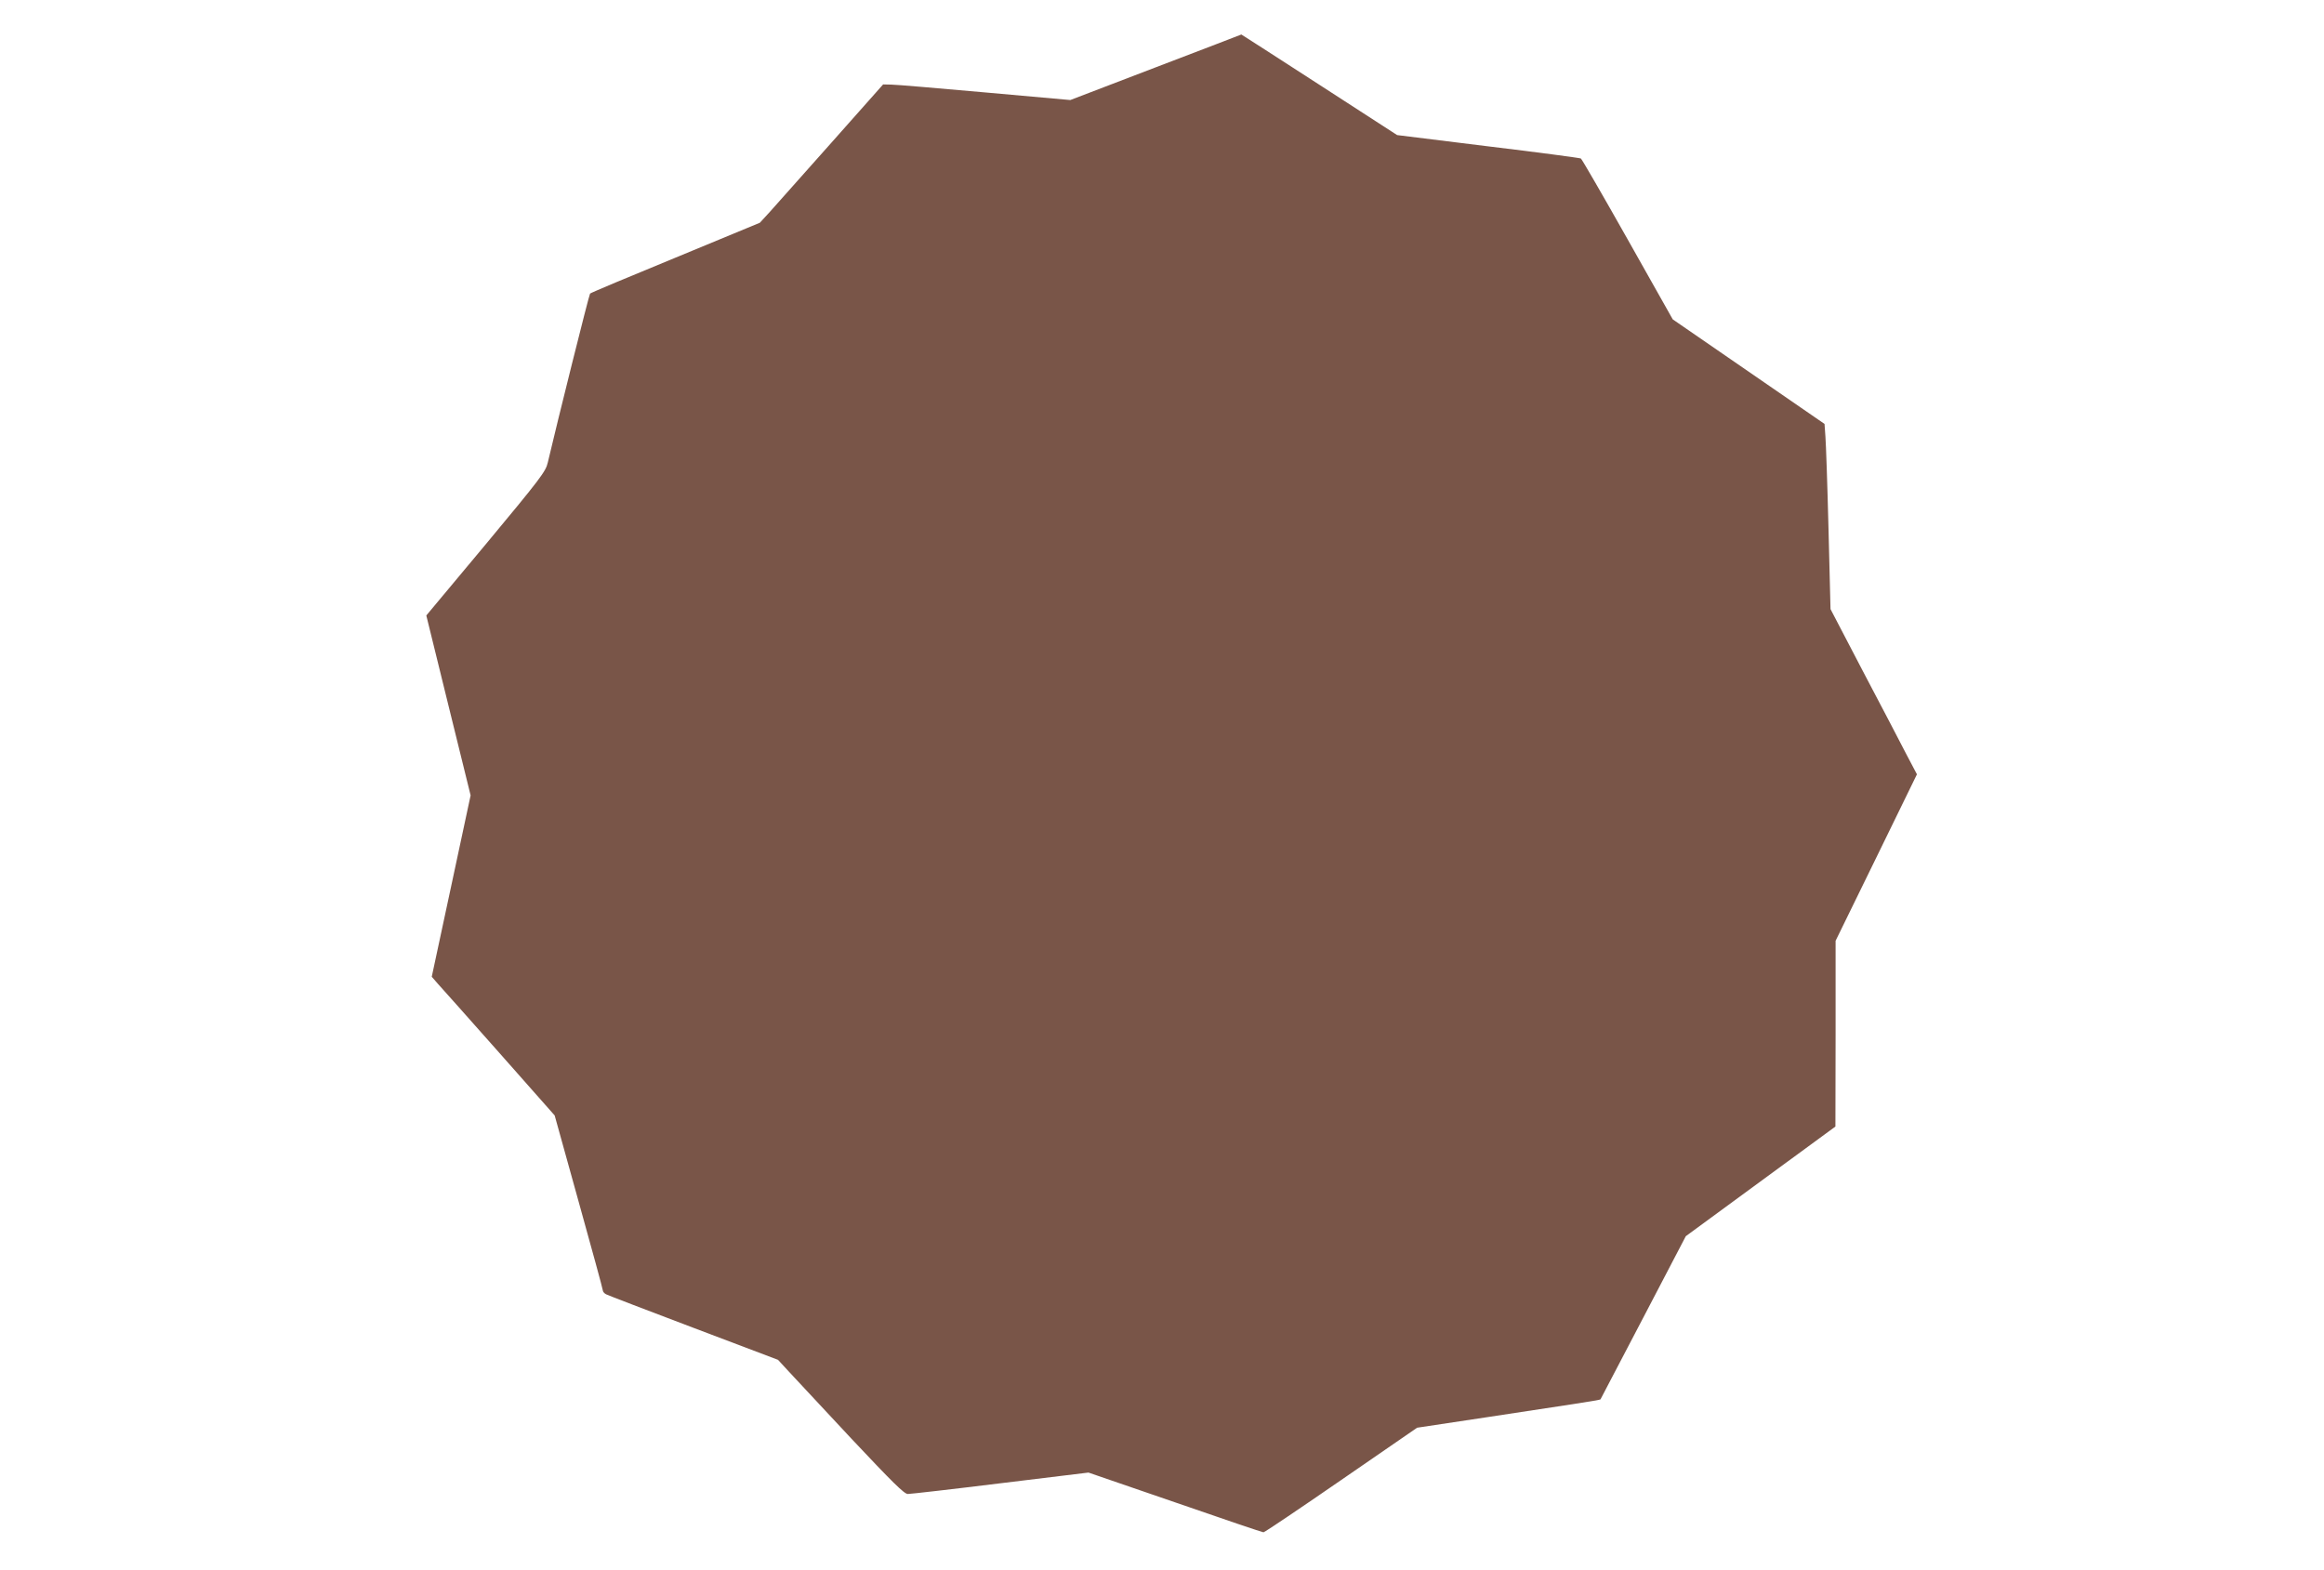 <?xml version="1.0" standalone="no"?>
<!DOCTYPE svg PUBLIC "-//W3C//DTD SVG 20010904//EN"
 "http://www.w3.org/TR/2001/REC-SVG-20010904/DTD/svg10.dtd">
<svg version="1.0" xmlns="http://www.w3.org/2000/svg"
 width="1280pt" height="865pt" viewBox="0 0 1280 865"
 preserveAspectRatio="xMidYMid meet">
<g transform="translate(0,865) scale(0.1,-0.1)"
fill="#795548" stroke="none">
<path d="M6365 8279 l-470 -180 -470 42 c-258 23 -491 43 -516 43 l-45 1 -284
-320 c-156 -176 -309 -348 -339 -381 l-56 -61 -464 -192 c-256 -105 -468 -194
-471 -198 -6 -7 -181 -709 -233 -931 -11 -49 -39 -86 -340 -448 l-329 -394
122 -496 122 -495 -107 -500 -107 -499 33 -38 c19 -20 171 -192 339 -381 l305
-345 132 -475 c73 -262 133 -481 133 -488 0 -7 8 -17 18 -22 9 -5 226 -88 482
-185 l465 -176 60 -65 c33 -36 188 -202 345 -370 224 -238 290 -304 310 -304
14 0 243 26 510 59 l485 59 477 -164 c262 -91 481 -165 487 -165 6 0 199 130
428 288 l418 288 385 58 c438 66 622 94 625 98 1 2 107 205 236 451 l234 448
412 302 412 302 1 511 0 512 224 458 224 459 -58 110 c-31 61 -138 265 -238
455 l-180 345 -11 440 c-6 242 -14 472 -17 510 l-5 70 -418 288 -418 288 -248
440 c-136 241 -252 442 -258 446 -5 3 -236 34 -511 67 l-501 62 -428 277
c-235 152 -429 277 -430 277 -1 -1 -213 -82 -472 -181z"/>
</g>
</svg>
